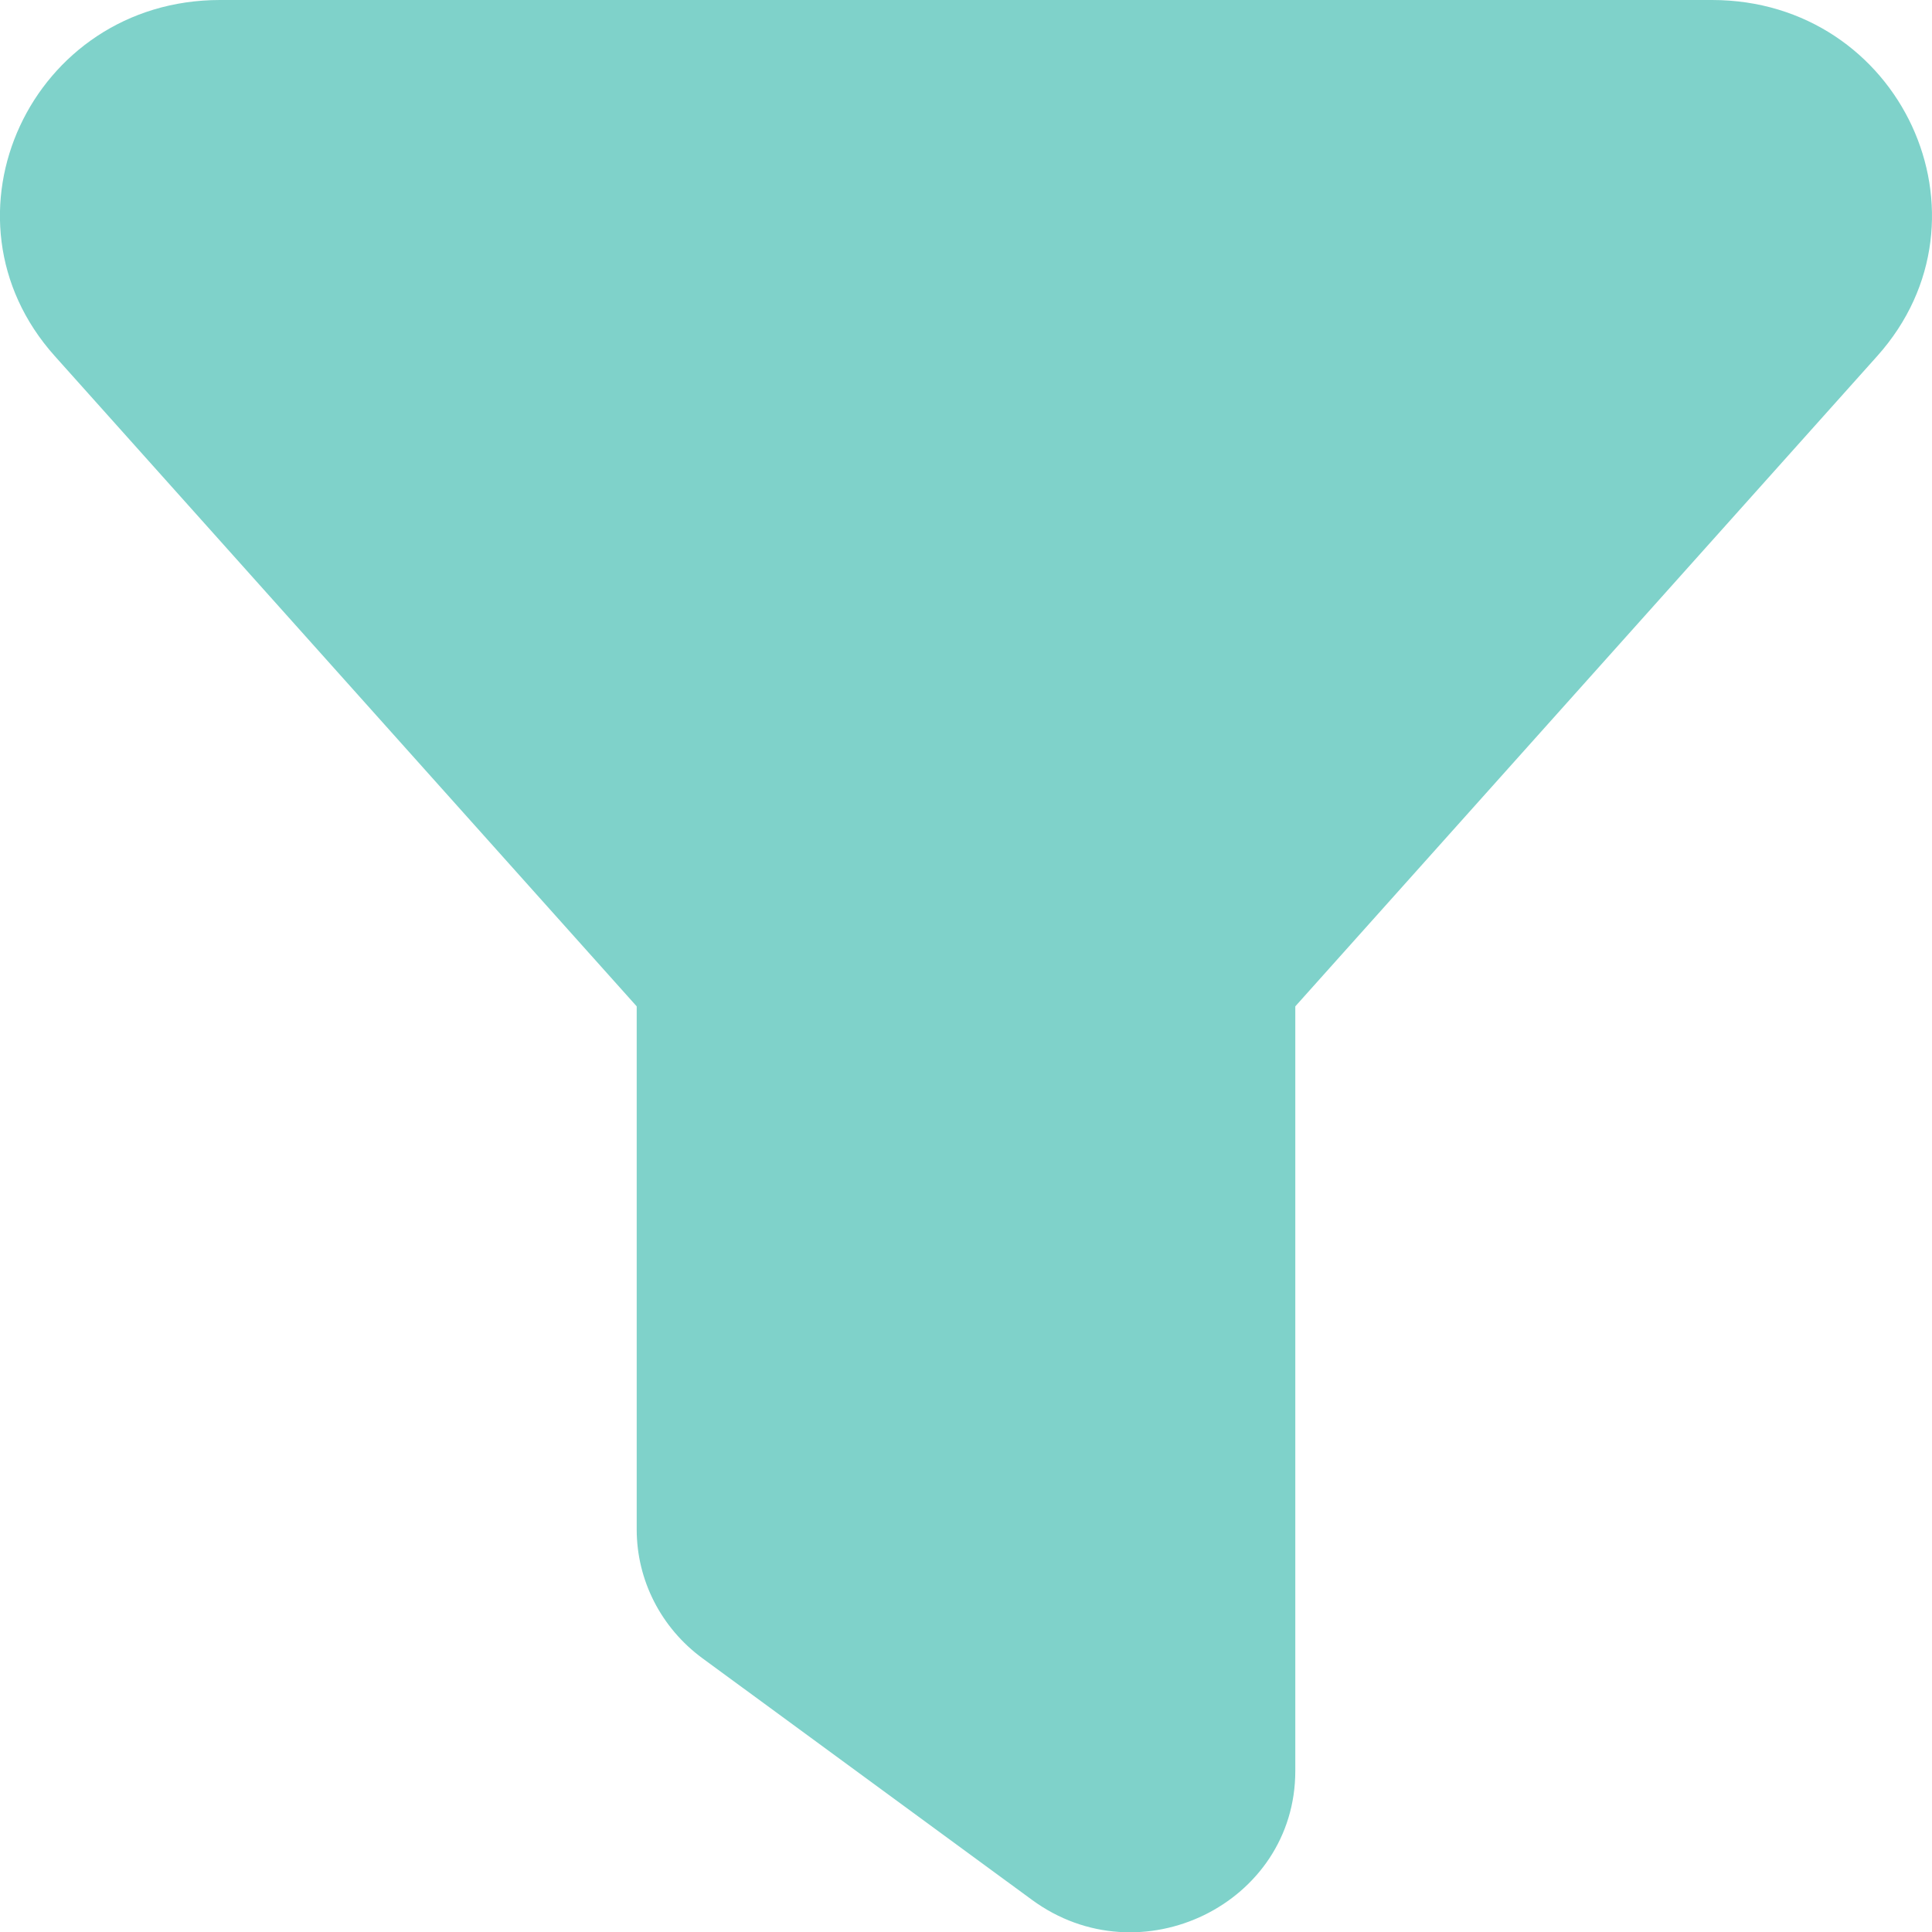 <svg width="18" height="18" viewBox="0 0 18 18" fill="none" xmlns="http://www.w3.org/2000/svg">
<path d="M2.05 0C0.291 0 -0.648 2.024 0.51 3.317L5.932 9.376V14.25C5.932 14.722 6.159 15.167 6.545 15.45L9.614 17.7C10.624 18.442 12.068 17.736 12.068 16.5V9.376L17.49 3.317C18.647 2.024 17.708 0 15.95 0H2.05Z" fill="#7FD2CA"/>
</svg>
